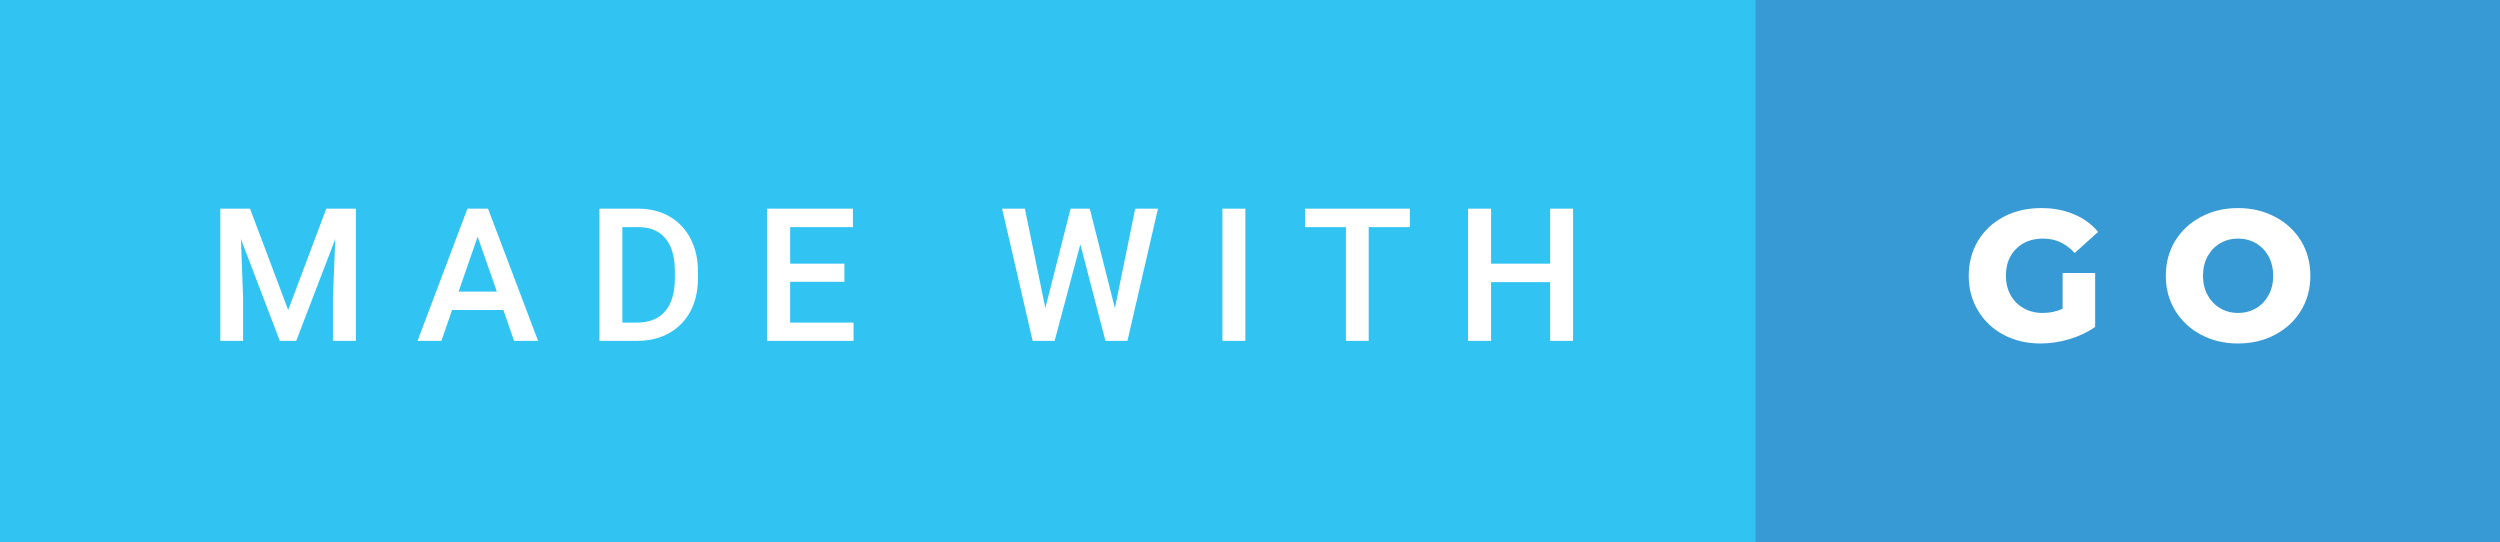 <svg xmlns="http://www.w3.org/2000/svg" width="161.36" height="35" viewBox="0 0 161.36 35"><rect x="0" y="0" width="161.36" height="35" fill="#333333" stroke="none"/><rect class="svg__rect" x="0" y="0" width="115.31" height="35" fill="#31C4F3"/><rect class="svg__rect" x="113.31" y="0" width="48.05" height="35" fill="#389AD5"/><path class="svg__text" d="M15.69 22L14.22 22L14.22 13.47L16.14 13.47L18.60 20.01L21.06 13.47L22.97 13.47L22.97 22L21.49 22L21.49 19.19L21.64 15.43L19.12 22L18.06 22L15.55 15.43L15.69 19.19L15.69 22ZM28.49 22L26.95 22L30.17 13.47L31.50 13.47L34.73 22L33.18 22L32.49 20.01L29.18 20.01L28.49 22ZM30.83 15.28L29.60 18.82L32.07 18.82L30.83 15.28ZM41.14 22L38.69 22L38.69 13.47L41.21 13.47Q42.34 13.47 43.21 13.97Q44.09 14.48 44.57 15.40Q45.05 16.33 45.05 17.52L45.05 17.52L45.05 17.95Q45.05 19.16 44.57 20.08Q44.08 21.00 43.19 21.50Q42.30 22 41.14 22L41.14 22ZM40.17 14.66L40.17 20.82L41.14 20.82Q42.30 20.82 42.93 20.09Q43.55 19.36 43.56 17.99L43.56 17.99L43.56 17.52Q43.56 16.13 42.96 15.40Q42.35 14.66 41.21 14.66L41.21 14.66L40.17 14.66ZM55.09 22L49.51 22L49.51 13.47L55.05 13.47L55.05 14.66L51.00 14.66L51.00 17.02L54.50 17.02L54.50 18.19L51.00 18.19L51.00 20.82L55.09 20.82L55.09 22ZM66.65 22L64.68 13.47L66.15 13.47L67.47 19.88L69.10 13.47L70.34 13.47L71.96 19.89L73.27 13.47L74.74 13.47L72.77 22L71.35 22L69.73 15.77L68.07 22L66.65 22ZM80.38 22L78.90 22L78.90 13.47L80.38 13.47L80.38 22ZM86.87 14.66L84.23 14.66L84.23 13.47L91.00 13.47L91.00 14.66L88.34 14.66L88.34 22L86.87 22L86.87 14.66ZM96.24 22L94.75 22L94.75 13.47L96.24 13.47L96.24 17.02L100.05 17.02L100.05 13.47L101.53 13.47L101.53 22L100.05 22L100.05 18.21L96.24 18.21L96.24 22Z" fill="#FFFFFF"/><path class="svg__text" d="M127.07 17.80L127.07 17.80Q127.07 16.54 127.67 15.54Q128.27 14.55 129.33 13.99Q130.40 13.43 131.75 13.43L131.75 13.43Q132.92 13.43 133.86 13.83Q134.80 14.22 135.42 14.97L135.42 14.97L133.91 16.33Q133.06 15.40 131.89 15.40L131.89 15.40Q131.87 15.40 131.87 15.40L131.87 15.40Q130.79 15.40 130.13 16.06Q129.47 16.71 129.47 17.80L129.47 17.80Q129.47 18.50 129.77 19.04Q130.07 19.59 130.61 19.89Q131.15 20.20 131.85 20.20L131.85 20.20Q132.53 20.20 133.13 19.93L133.13 19.93L133.13 17.62L135.23 17.62L135.23 21.10Q134.51 21.61 133.57 21.89Q132.64 22.17 131.70 22.17L131.70 22.17Q130.38 22.17 129.32 21.61Q128.27 21.05 127.67 20.05Q127.07 19.06 127.07 17.80ZM139.79 17.80L139.79 17.80Q139.79 16.55 140.39 15.55Q141.00 14.56 142.06 14.00Q143.12 13.43 144.45 13.43L144.45 13.43Q145.78 13.43 146.85 14.00Q147.91 14.56 148.52 15.55Q149.12 16.55 149.12 17.80L149.12 17.80Q149.12 19.05 148.52 20.04Q147.91 21.04 146.85 21.60Q145.79 22.17 144.45 22.17L144.45 22.17Q143.12 22.17 142.06 21.60Q141.00 21.04 140.39 20.04Q139.79 19.05 139.79 17.80ZM142.19 17.80L142.19 17.80Q142.19 18.51 142.49 19.05Q142.79 19.60 143.31 19.90Q143.82 20.20 144.45 20.20L144.45 20.20Q145.09 20.20 145.61 19.90Q146.12 19.60 146.42 19.05Q146.72 18.51 146.72 17.80L146.72 17.80Q146.72 17.09 146.42 16.54Q146.12 16 145.61 15.70Q145.09 15.40 144.45 15.40L144.45 15.40Q143.82 15.40 143.30 15.70Q142.79 16 142.49 16.54Q142.19 17.09 142.19 17.80Z" fill="#FFFFFF" x="126.31"/></svg>